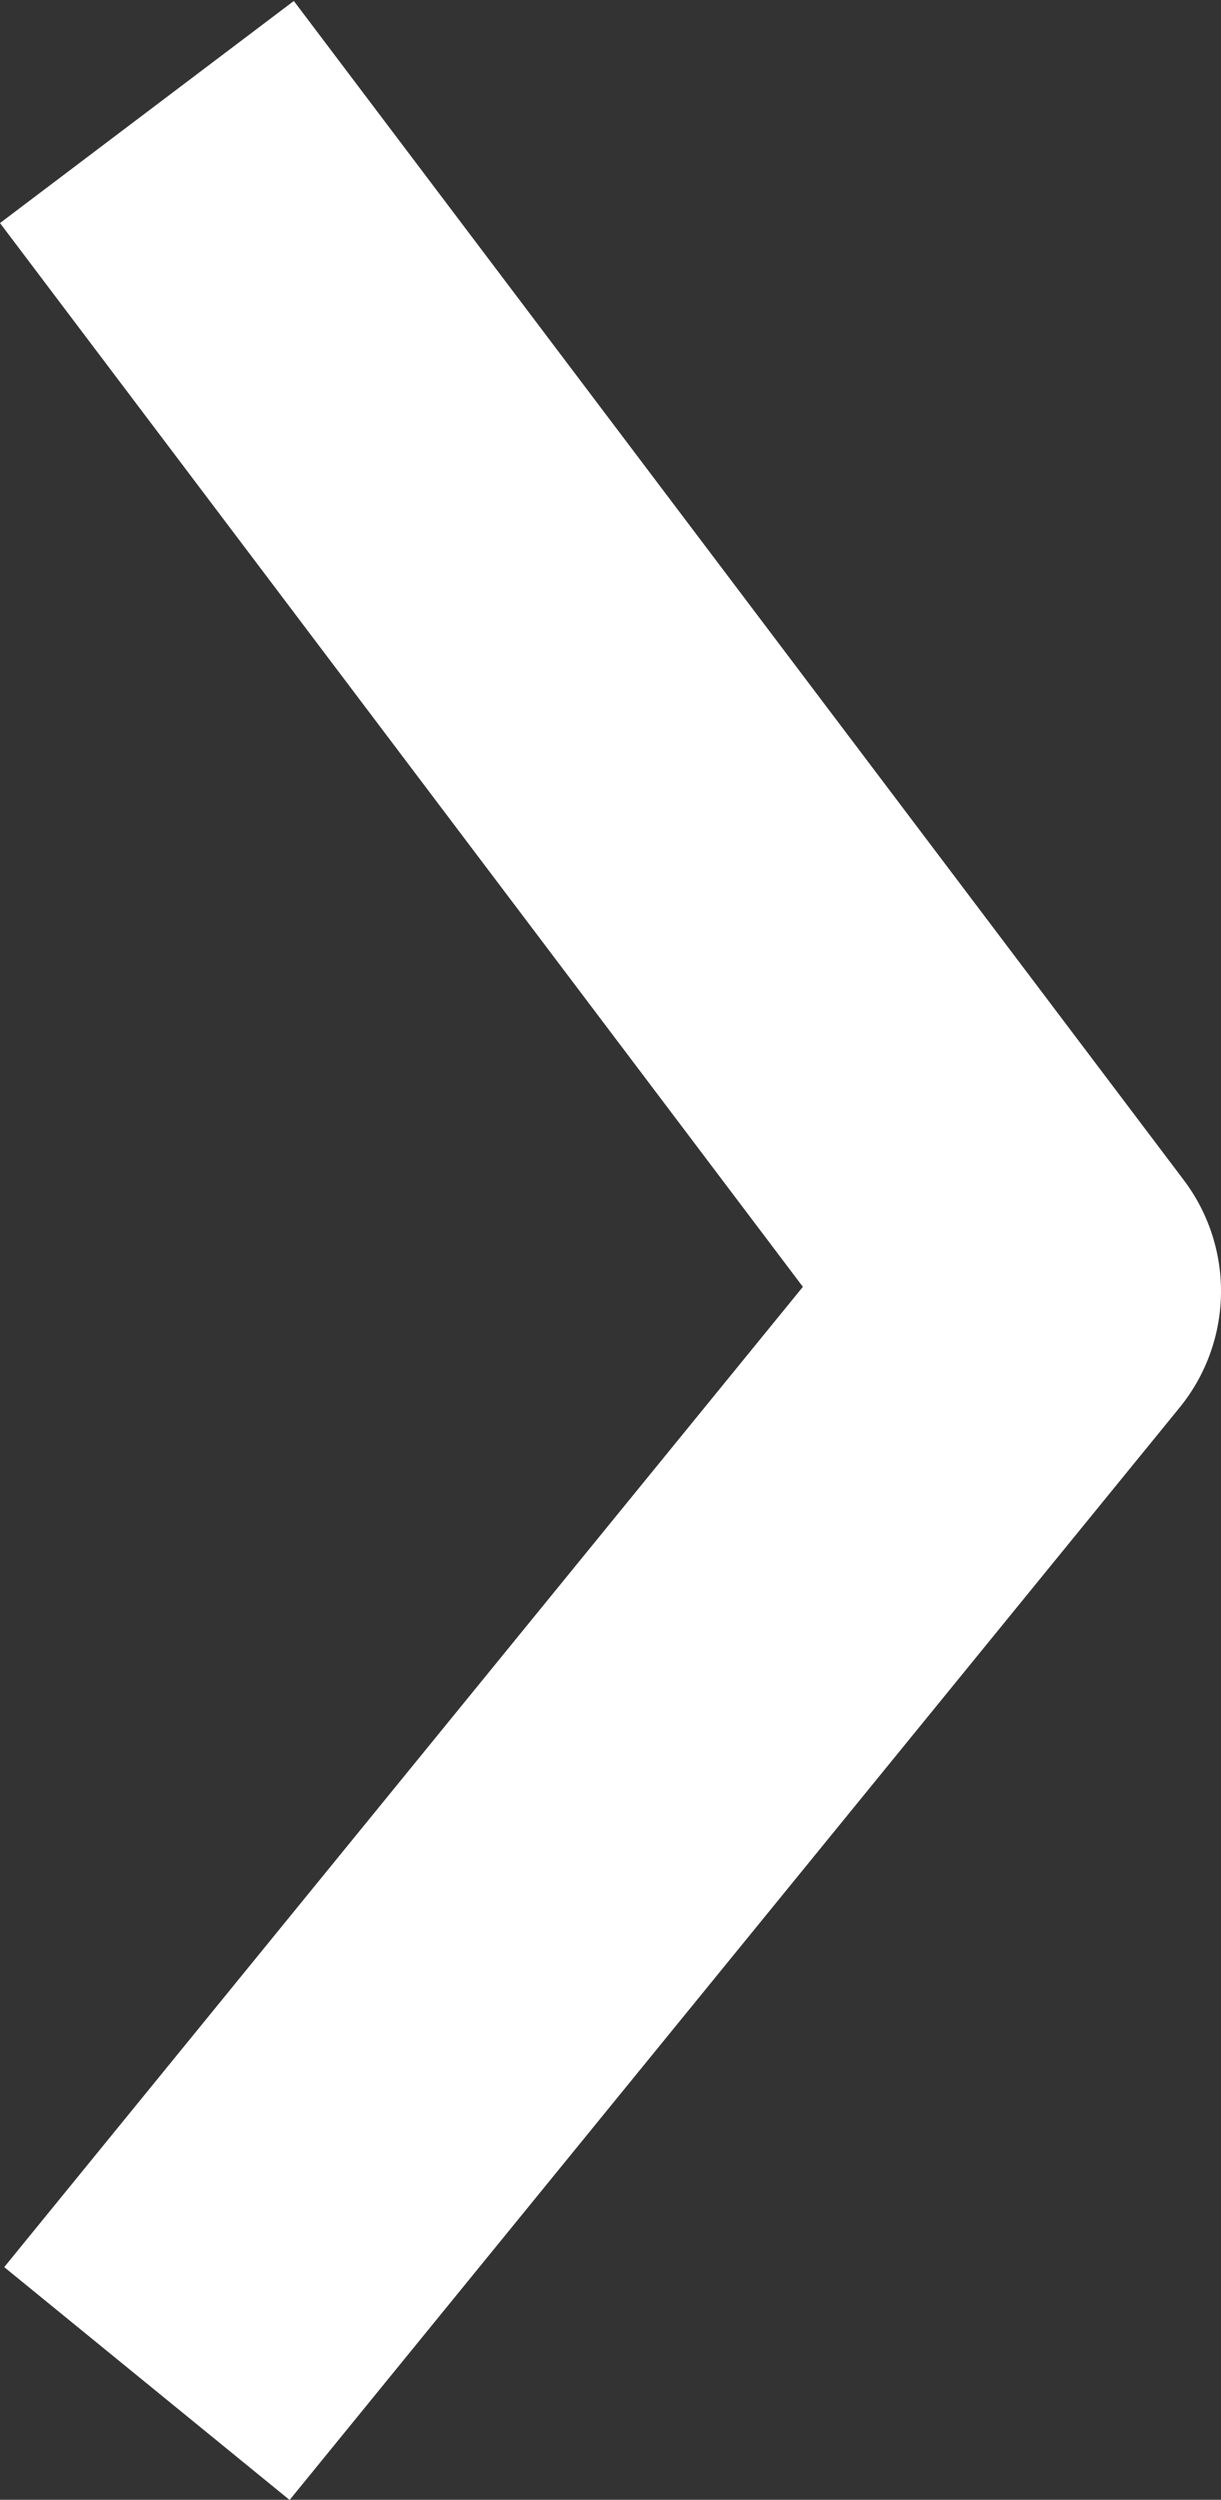 <svg xmlns="http://www.w3.org/2000/svg" width="6.632" height="13.568" viewBox="0 0 6.632 13.568">
  <rect x="0" y="0" width="6.632" height="13.568" fill="#333333" stroke="none"/>
  <path id="flecha-registro-blanca" d="M4774.333,1845.333l5.929,4.834,6.4-4.834" transform="translate(-1844.535 4787.27) rotate(-90)" fill="none" stroke="#fff" stroke-linejoin="round" stroke-width="2"/>
</svg>
